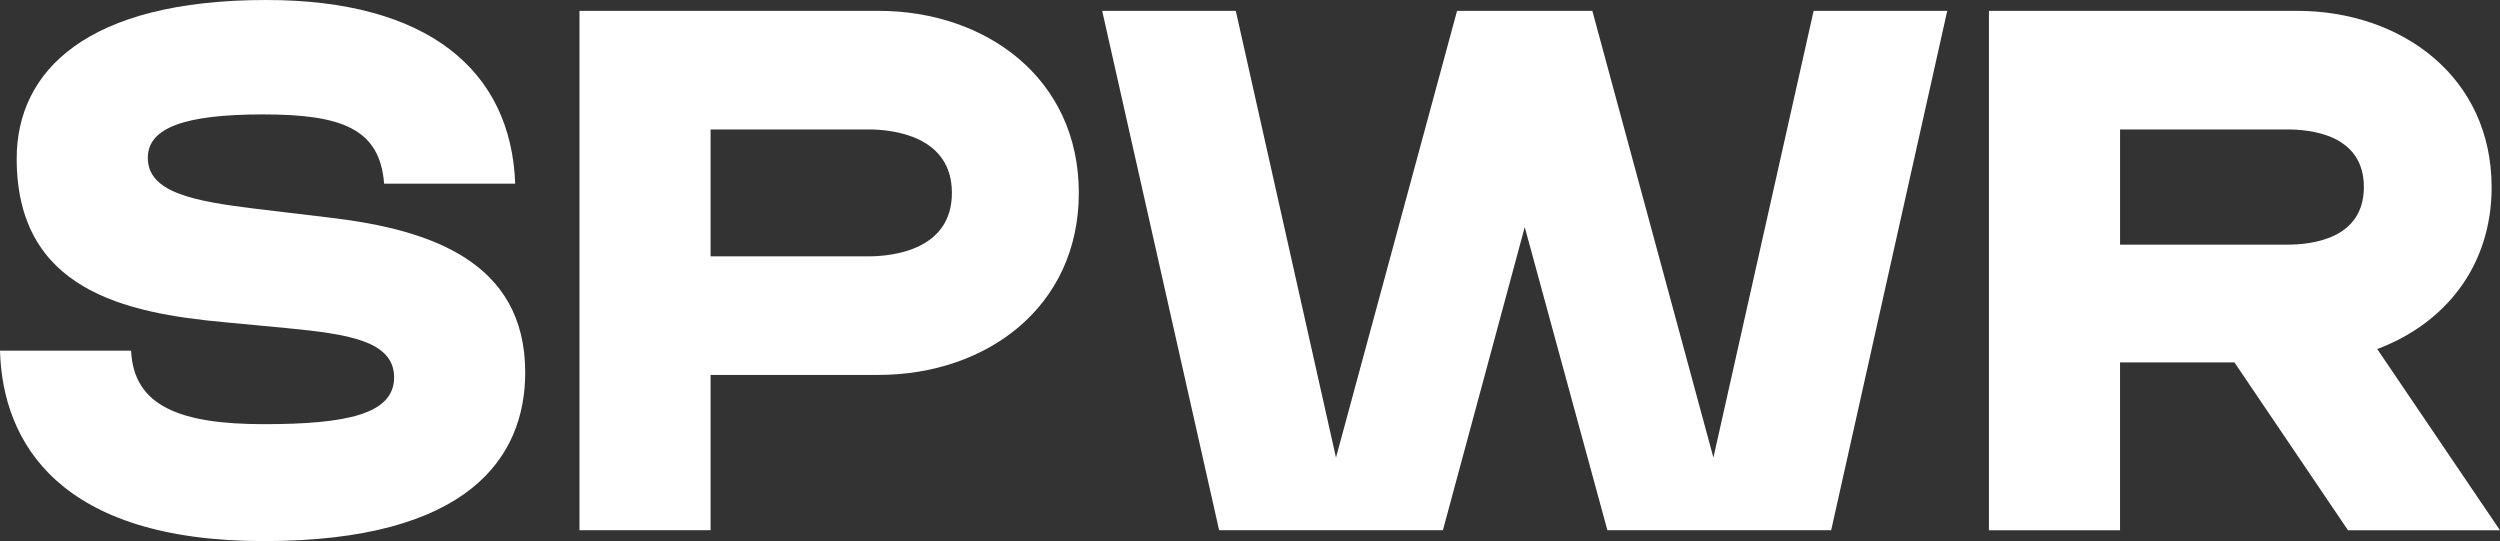 <?xml version="1.0" encoding="UTF-8"?>
<svg id="Layer_1" data-name="Layer 1" xmlns="http://www.w3.org/2000/svg" viewBox="0 0 765.26 165.63">
  <rect x="0" y="0" width="765.26" height="165.63" fill="#333333" stroke="none"/>
  <defs>
    <style>
      .cls-1 {
        fill: #fff;
      }
    </style>
  </defs>
  <path class="cls-1" d="M78.21,63.9l23.52,2.81c29.39,3.58,59.04,13.04,59.04,47.29,0,26.07-17.38,51.63-80,51.63S.77,135.47,0,107.35h40.13c.77,17.13,15.34,22.49,40.64,22.49s39.87-3.07,39.87-14.31-14.31-13.29-32.72-15.08l-18.91-1.79c-30.93-2.81-63.9-9.97-63.9-50.1C5.11,21.73,26.58,0,81.54,0c49.33,0,74.89,21.47,76.17,56.23h-40.13c-1.28-16.87-13.04-21.21-37.06-21.21s-35.27,4.09-35.27,13.29c0,10.73,14.31,13.29,32.97,15.59Z"/>
  <path class="cls-1" d="M330.23,59.04c0,35.02-28.37,55.72-61.34,55.72h-51.38v47.54h-40.13V3.32h91.51c32.97,0,61.34,20.7,61.34,55.72ZM265.82,78.47c7.67,0,25.56-2.05,25.56-19.43s-17.89-19.42-25.56-19.42h-48.31v38.85h48.31Z"/>
  <path class="cls-1" d="M378.28,3.32l30.67,136.75L446.01,3.32h41.41l37.06,136.75L555.16,3.32h40.9l-35.53,158.98h-68.5l-25.3-92.78-25.05,92.78h-68.5L337.38,3.32h40.9Z"/>
  <path class="cls-1" d="M762.7,57.25c0,24.54-14.57,41.92-35.02,49.59l37.57,55.47h-46.52l-34.76-51.38h-35.02v51.38h-40.13V3.32h94.32c31.95,0,59.55,20.19,59.55,53.93ZM700.08,74.89c7.16,0,23.51-1.53,23.51-17.64s-16.36-17.63-23.51-17.63h-51.12v35.27h51.12Z"/>
</svg>